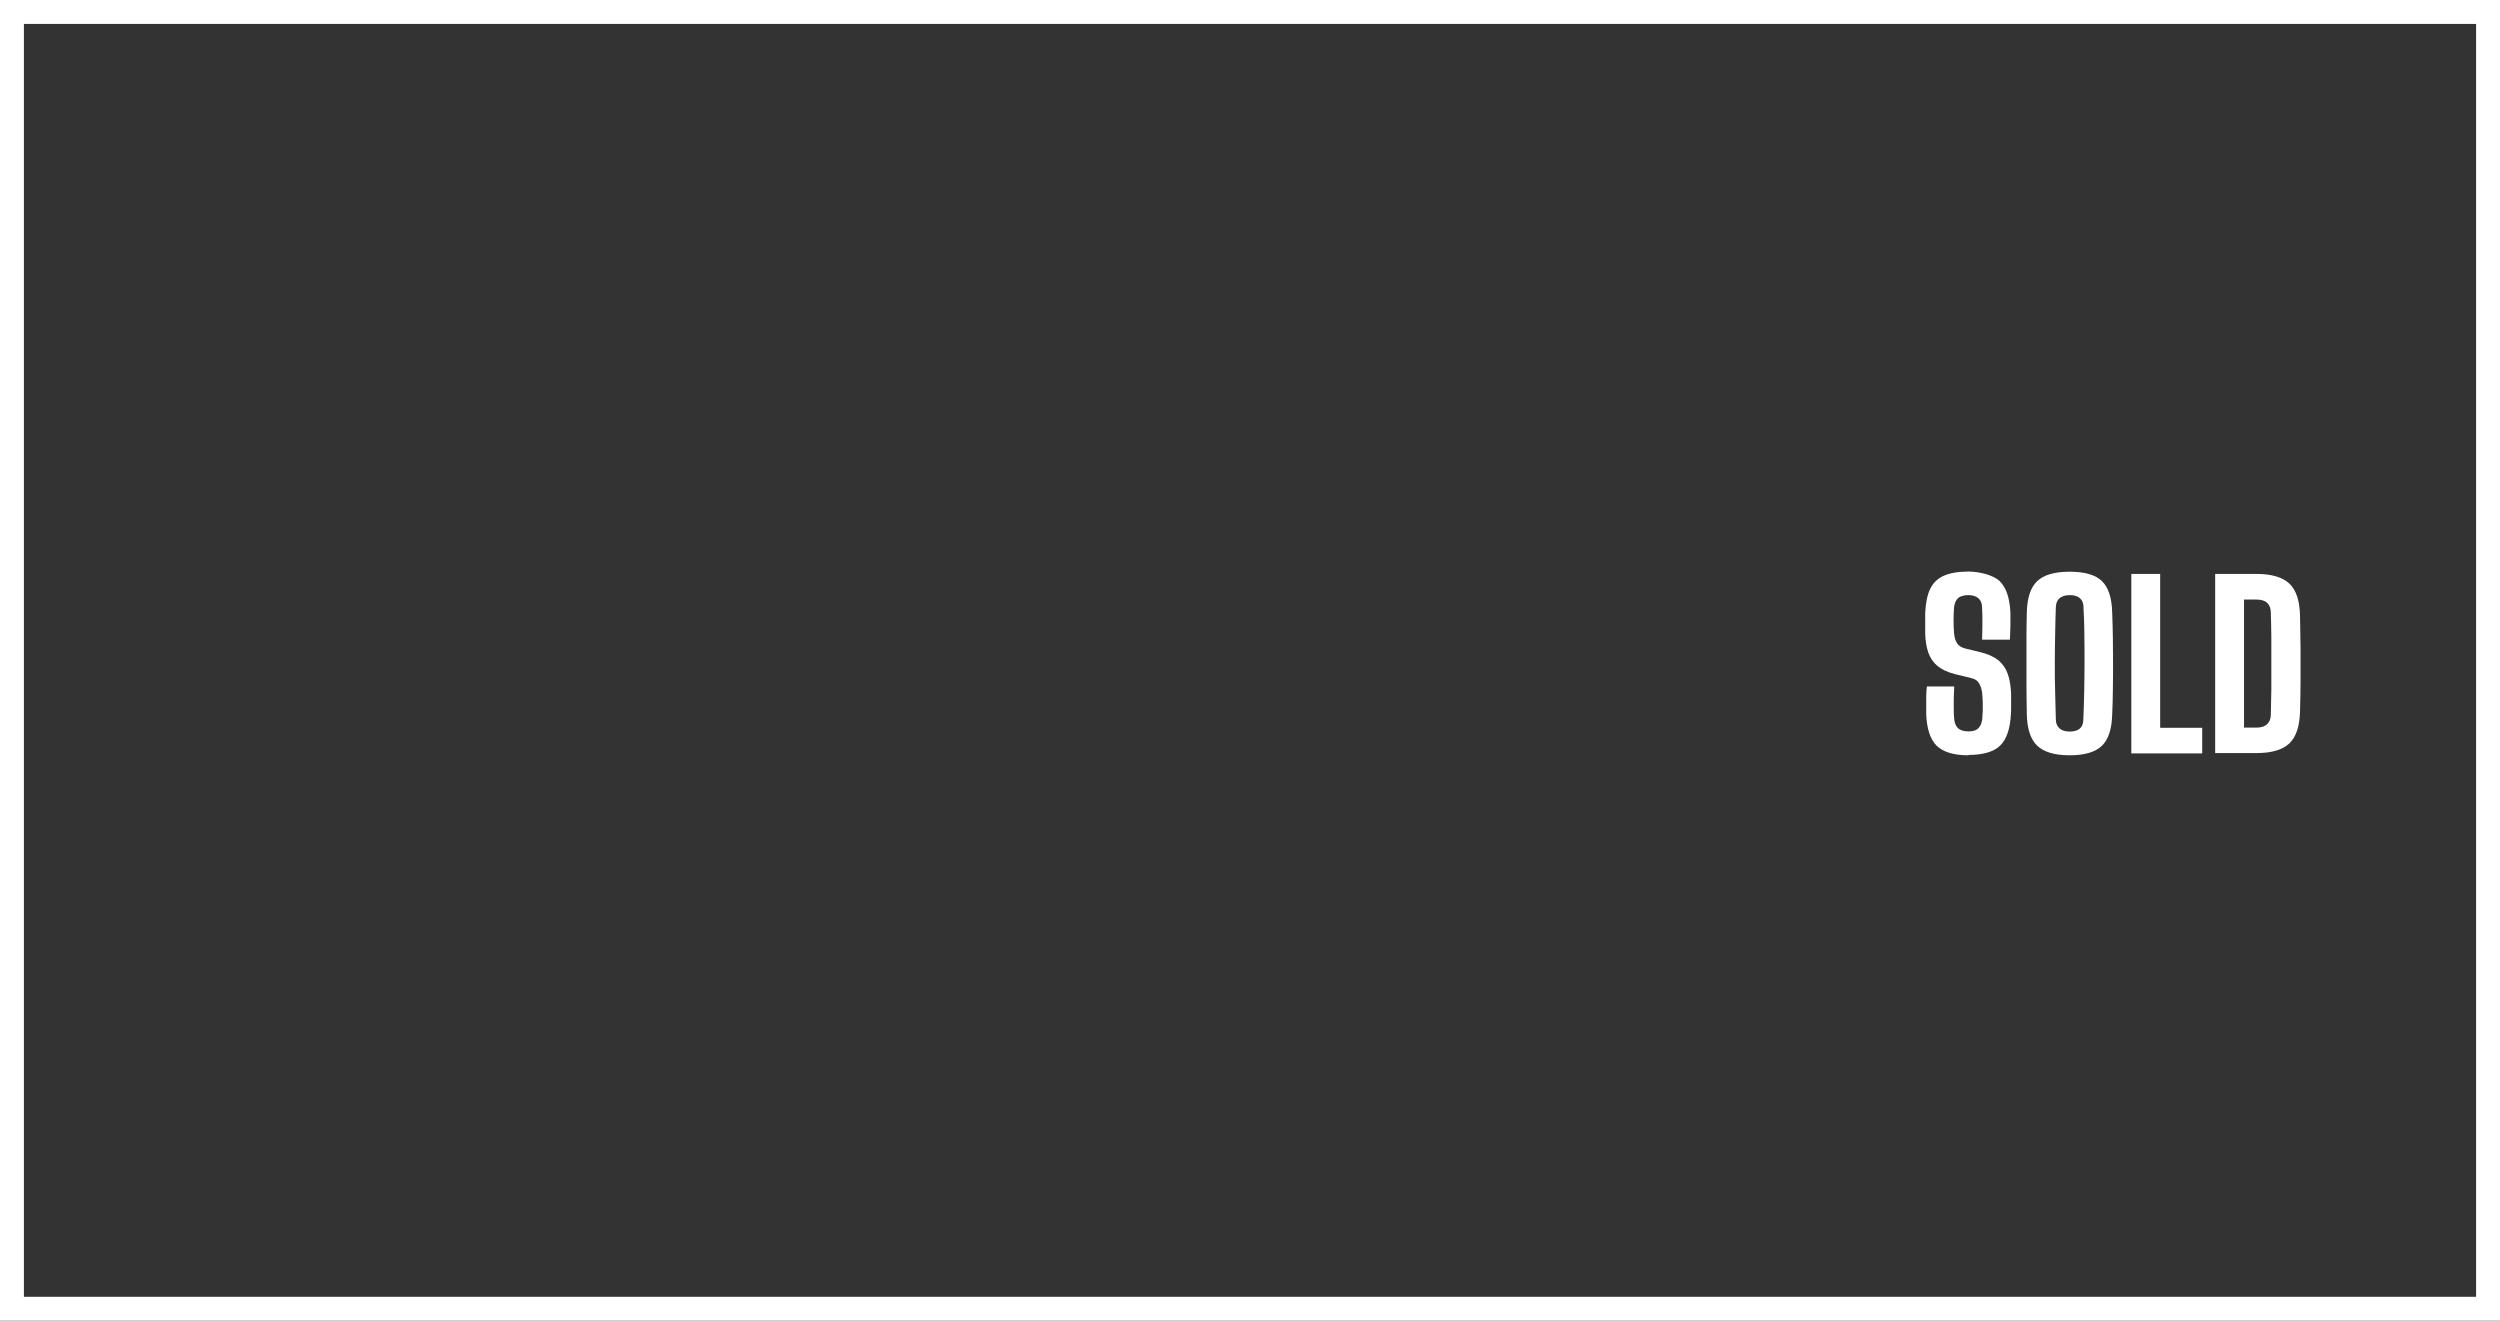 <?xml version="1.0" encoding="UTF-8"?>
<svg id="Layer_2" xmlns="http://www.w3.org/2000/svg" version="1.1" viewBox="0 0 1464 773.4">
  <rect x="0" y="0" width="1464" height="773.4" fill="#333333" stroke="none"/>
  <!-- Generator: Adobe Illustrator 29.3.1, SVG Export Plug-In . SVG Version: 2.1.0 Build 151)  -->
  <defs>
    <style>
      .st0 {
        fill: none;
        stroke: #fff;
        stroke-width: 14px;
      }

      .st1 {
        fill: #fff;
      }
    </style>
  </defs>
  <rect class="st0" x="7" y="7" width="1450" height="759.4"/>
  <g>
    <path class="st1" d="M1152.8,442.3c-8.7,0-14.9-1.9-18.7-5.6-3.7-3.7-5.8-9.9-6.1-18.5,0-1.8,0-3.5,0-5.4,0-1.8,0-3.6,0-5.5,0-1.8.2-3.6.4-5.3h16c-.2,3.4-.3,6.7-.3,10,0,3.3,0,6.4.3,9.2.2,2.3,1,4.1,2.3,5.3,1.3,1.2,3.4,1.8,6.1,1.8s4.5-.6,5.7-1.8c1.2-1.2,2-3,2.3-5.3.1-1.7.2-3.4.3-5,0-1.6,0-3.2,0-4.8,0-1.6-.2-3.3-.3-5.2-.2-2.2-.8-4.1-1.7-5.8-.9-1.7-2.5-2.8-4.7-3.3l-9.8-2.4c-4.2-1.1-7.6-2.7-10.1-4.8-2.5-2.1-4.2-4.7-5.3-7.8-1.1-3.2-1.7-6.9-1.8-11.2,0-2.2,0-4.3,0-6.2,0-2,0-3.9,0-5.9.3-5.7,1.2-10.4,2.9-13.9,1.7-3.5,4.3-6.1,7.9-7.7,3.6-1.6,8.4-2.5,14.5-2.5s14.4,1.9,18.3,5.6c3.8,3.7,5.9,9.9,6.3,18.4,0,2,0,4.5,0,7.4,0,2.9-.2,5.8-.3,8.5h-16.3c.1-3.2.2-6.3.2-9.5,0-3.2,0-6.3-.2-9.5,0-2.3-.8-4.1-2.2-5.3-1.4-1.2-3.4-1.8-5.9-1.8s-4.7.6-6,1.8c-1.3,1.2-2,3-2.3,5.3-.2,2.5-.3,5.1-.3,7.6s.1,5.1.3,7.6c.2,2.3.7,4.2,1.7,5.8,1,1.6,2.6,2.6,5,3.2l8.6,2.1c4.6,1.1,8.1,2.7,10.7,4.8,2.6,2.2,4.4,4.9,5.5,8.1s1.7,7,1.9,11.4c0,1.4,0,2.8,0,4.1,0,1.3,0,2.6,0,3.8,0,1.2,0,2.6-.1,3.9-.4,8.6-2.5,14.8-6.2,18.5-3.7,3.7-10,5.6-18.8,5.6Z"/>
    <path class="st1" d="M1212,442.3c-8.8,0-15.1-1.9-19-5.6-3.9-3.7-5.9-9.9-6.1-18.4,0-4.9-.2-9.8-.2-14.7,0-5,0-10,0-15.1s0-10.1,0-15.1c0-5,.1-9.9.2-14.7.2-8.6,2.2-14.7,6.1-18.4,3.9-3.7,10.2-5.5,19-5.5s15.1,1.8,18.9,5.5c3.8,3.7,5.8,9.8,6,18.4.2,4.9.3,9.8.4,14.8,0,5,.1,10,.1,15.1s0,10.1-.1,15c0,4.9-.2,9.8-.4,14.7-.2,8.6-2.2,14.7-6,18.4-3.8,3.7-10.1,5.6-18.9,5.6ZM1212,428.4c2.7,0,4.7-.6,6-1.8,1.3-1.2,2-2.9,2-5.3.2-5,.4-10.3.5-15.9.1-5.6.2-11.2.2-17s0-11.5-.1-17c0-5.6-.3-10.8-.5-15.8,0-2.3-.7-4.1-2.1-5.3s-3.3-1.8-5.9-1.8-4.6.6-6,1.8c-1.4,1.2-2.1,2.9-2.2,5.3-.2,4.9-.3,10.2-.4,15.8-.1,5.6-.2,11.2-.2,17s0,11.5.2,17c.1,5.6.3,10.9.4,15.9,0,2.3.8,4.1,2.2,5.3,1.4,1.2,3.3,1.8,6,1.8Z"/>
    <path class="st1" d="M1248.1,441.1v-105h16.9v90.1h24.6v15h-41.6Z"/>
    <path class="st1" d="M1297.2,441.1v-105h24.2c8.9,0,15.3,1.9,19.3,5.7,4,3.8,6,10.1,6.2,18.8.1,6.7.2,13,.3,18.9,0,6,0,11.9,0,17.9,0,6-.1,12.3-.3,19-.2,8.8-2.2,15-6.2,18.9-4,3.8-10.4,5.7-19.3,5.7h-24.2ZM1314.1,426.1h7.2c2.8,0,4.9-.7,6.3-2,1.4-1.3,2.2-3.2,2.2-5.7.1-5,.2-10,.3-15,0-5,0-10,0-14.9s0-9.9,0-14.9c0-5-.2-9.9-.3-14.9,0-2.5-.8-4.4-2.2-5.7-1.4-1.3-3.5-1.9-6.3-1.9h-7.2v75.1Z"/>
  </g>
</svg>